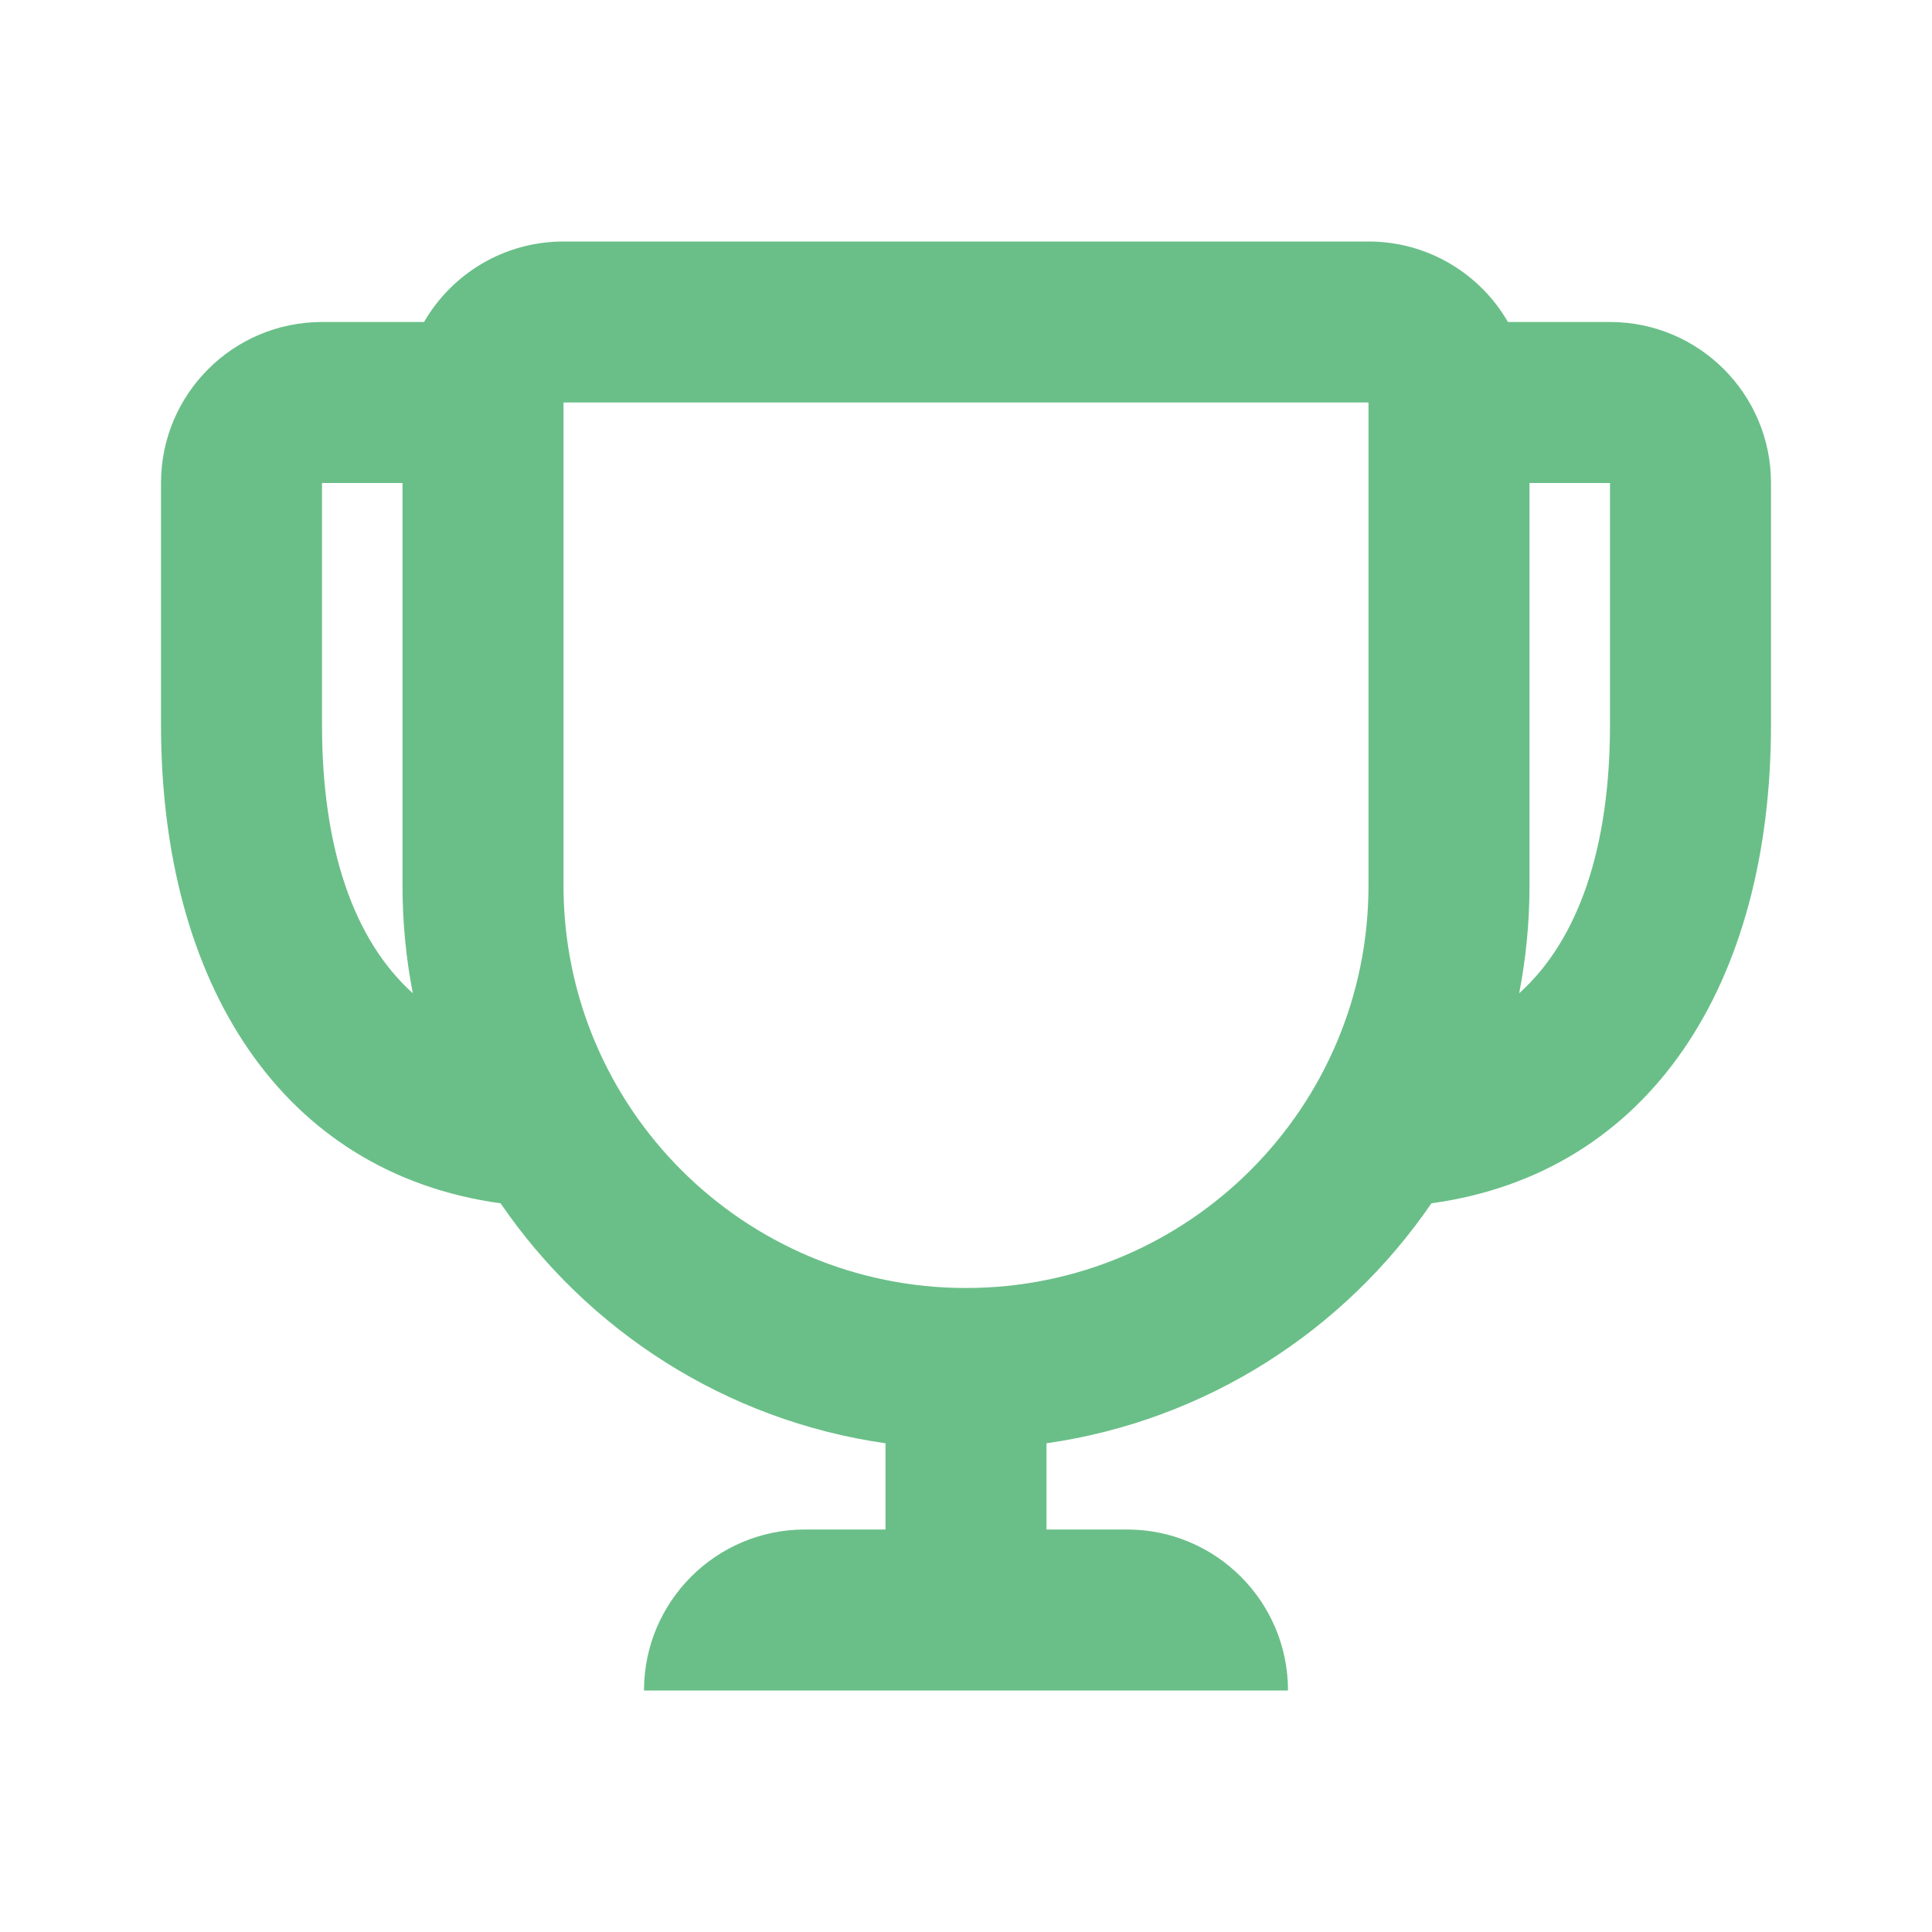 <svg width="48" height="48" viewBox="0 0 48 48" fill="none" xmlns="http://www.w3.org/2000/svg">
<path fill-rule="evenodd" clip-rule="evenodd" d="M26 38V35.858C29.967 35.291 33.398 33.06 35.563 29.896C40.991 29.148 44 24.446 44 18V12C44 9.791 42.209 8 40 8H37.465C36.773 6.804 35.481 6 34 6H14C12.519 6 11.227 6.804 10.535 8H8C5.791 8 4 9.791 4 12V18C4 24.446 7.009 29.148 12.437 29.896C14.602 33.06 18.033 35.291 22 35.858V38H20C17.791 38 16 39.791 16 42H32C32 39.791 30.209 38 28 38H26ZM8 12H10V22C10 22.916 10.088 23.811 10.256 24.677C8.781 23.349 8 21.062 8 18V12ZM38 12V22C38 22.916 37.912 23.811 37.744 24.677C39.219 23.349 40 21.062 40 18V12H38ZM14 22V10H34V22C34 27.523 29.523 32 24 32C18.477 32 14 27.523 14 22Z" fill="#6ABF88"/>
</svg>
